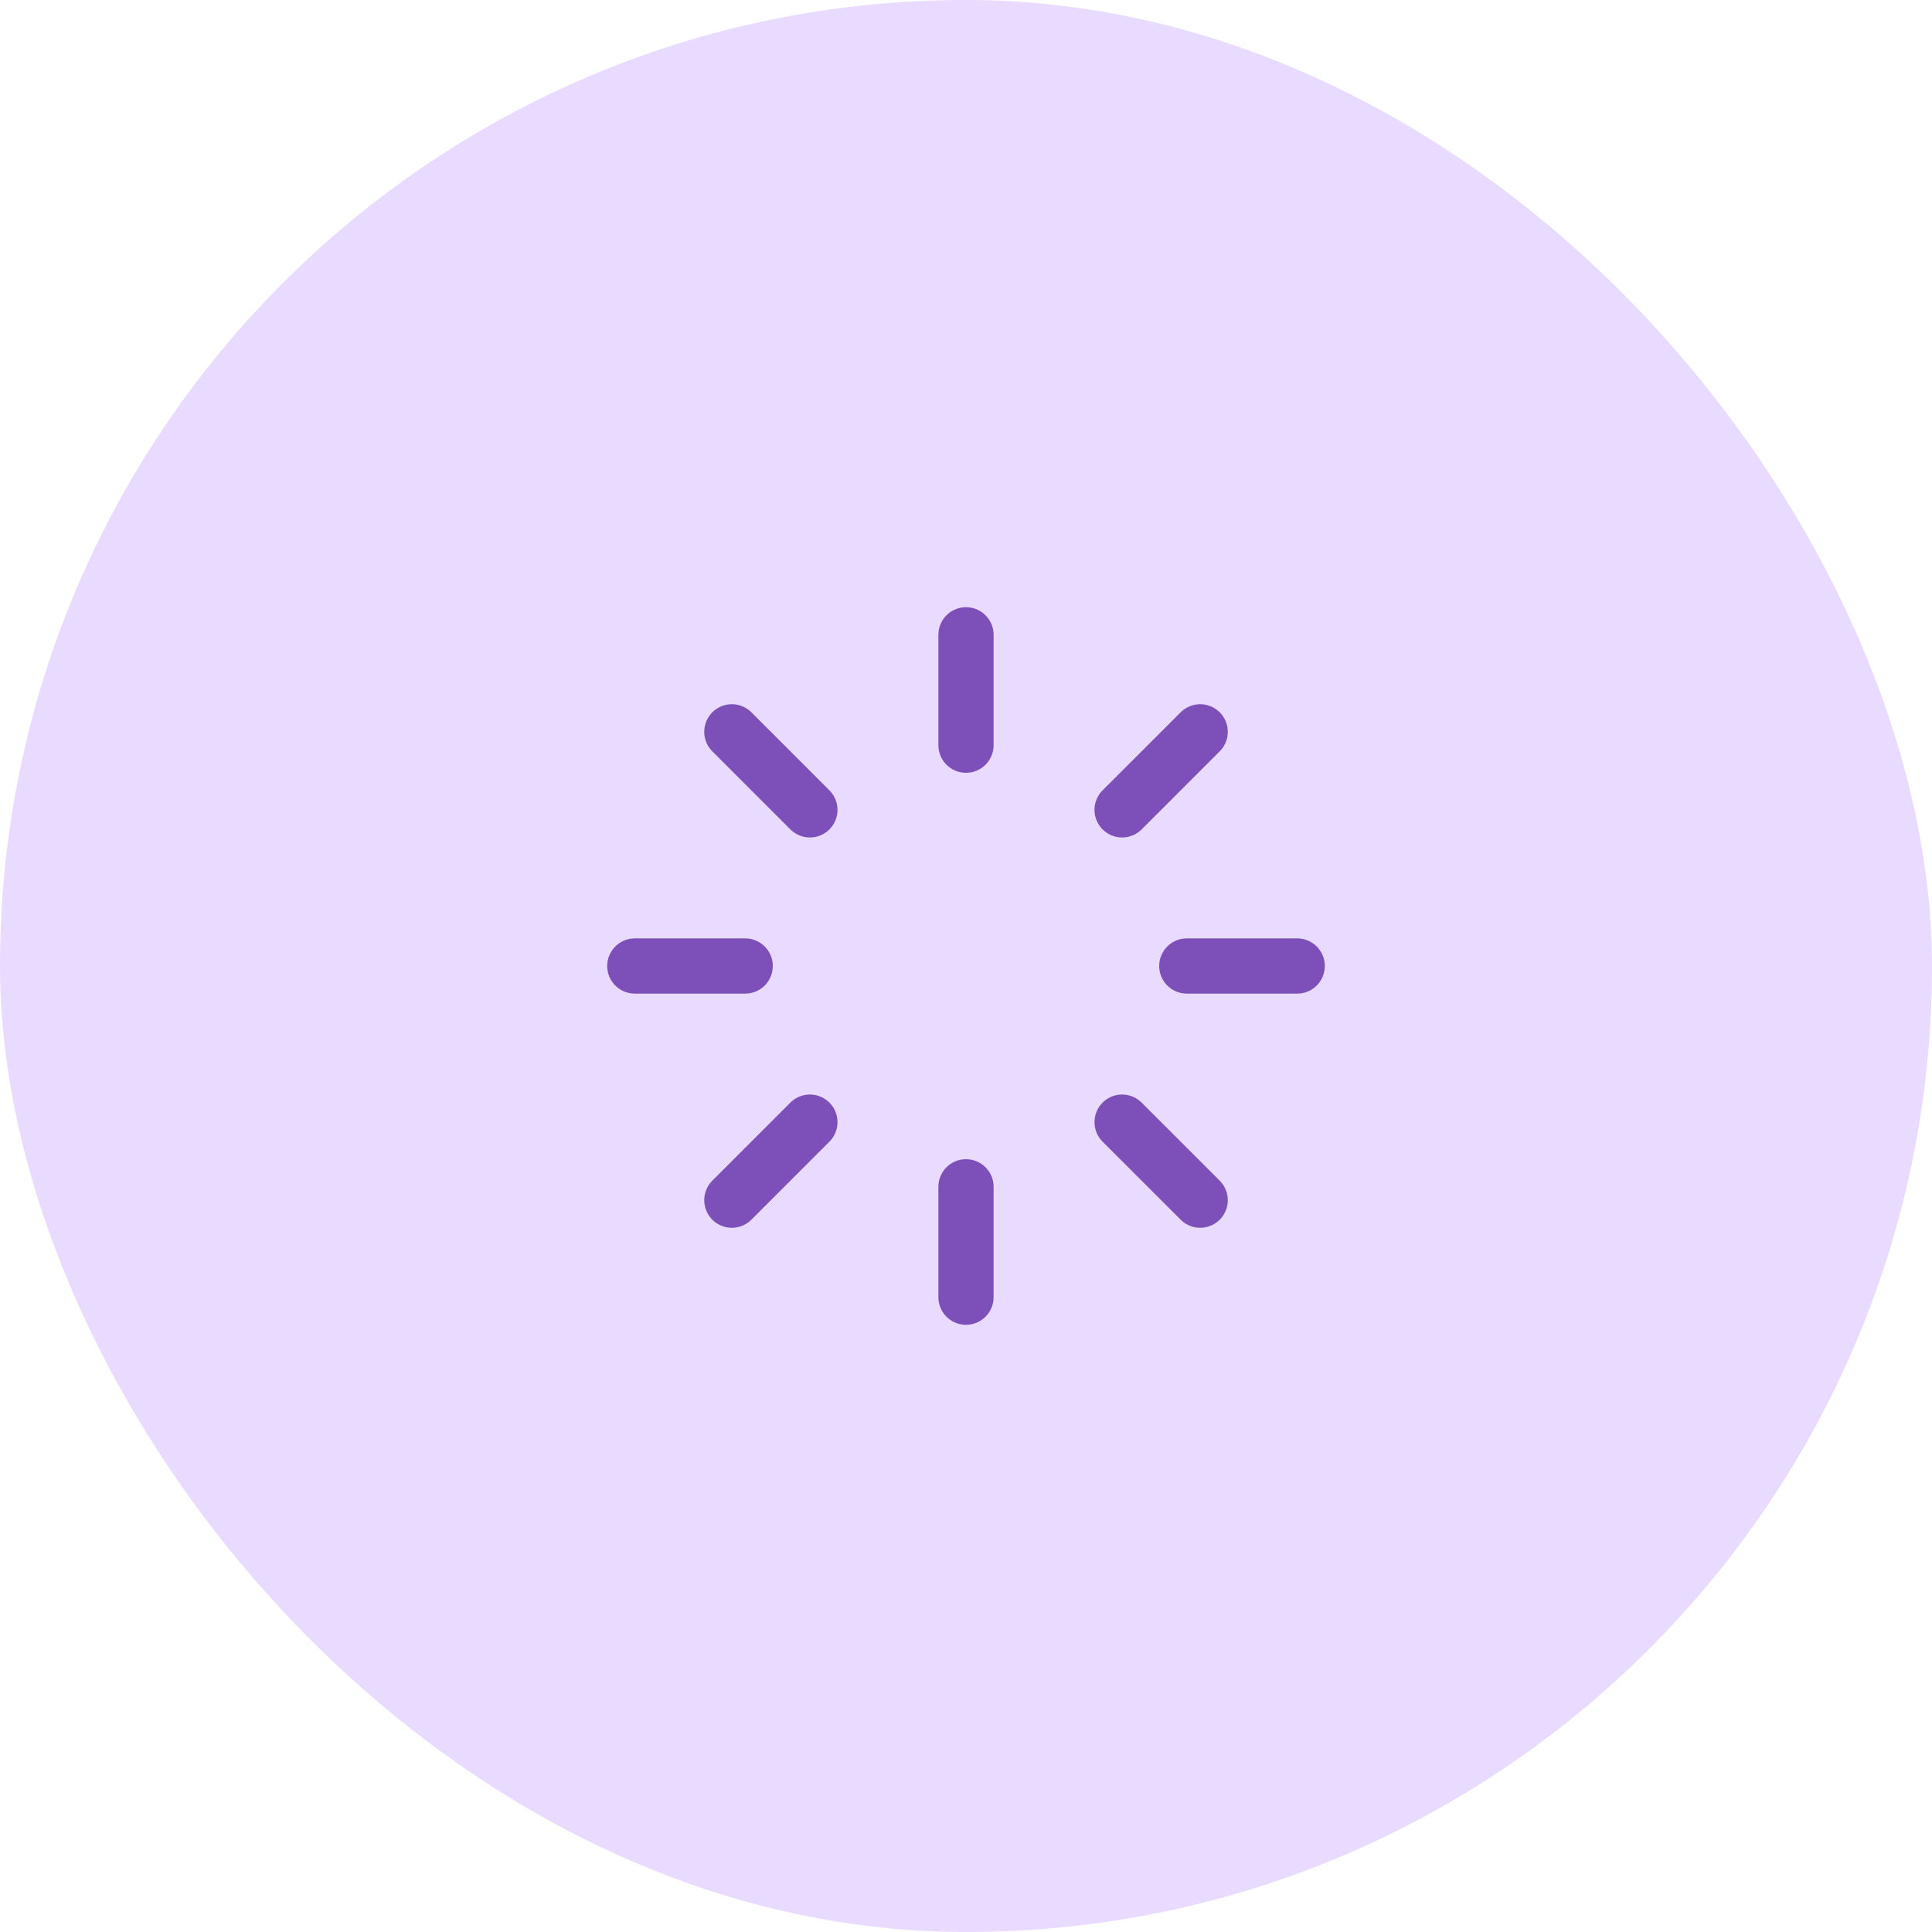 <?xml version="1.0" encoding="UTF-8"?> <svg xmlns="http://www.w3.org/2000/svg" width="70" height="70" viewBox="0 0 70 70" fill="none"><rect width="70" height="70" rx="35" fill="#E9DAFF"></rect><path d="M35 23V27" stroke="#7C4FB9" stroke-width="2" stroke-linecap="round" stroke-linejoin="round"></path><path d="M43.485 26.515L40.656 29.343" stroke="#7C4FB9" stroke-width="2" stroke-linecap="round" stroke-linejoin="round"></path><path d="M47 35H43" stroke="#7C4FB9" stroke-width="2" stroke-linecap="round" stroke-linejoin="round"></path><path d="M43.485 43.485L40.656 40.657" stroke="#7C4FB9" stroke-width="2" stroke-linecap="round" stroke-linejoin="round"></path><path d="M35 47V43" stroke="#7C4FB9" stroke-width="2" stroke-linecap="round" stroke-linejoin="round"></path><path d="M26.516 43.485L29.344 40.657" stroke="#7C4FB9" stroke-width="2" stroke-linecap="round" stroke-linejoin="round"></path><path d="M23 35H27" stroke="#7C4FB9" stroke-width="2" stroke-linecap="round" stroke-linejoin="round"></path><path d="M26.516 26.515L29.344 29.343" stroke="#7C4FB9" stroke-width="2" stroke-linecap="round" stroke-linejoin="round"></path></svg> 